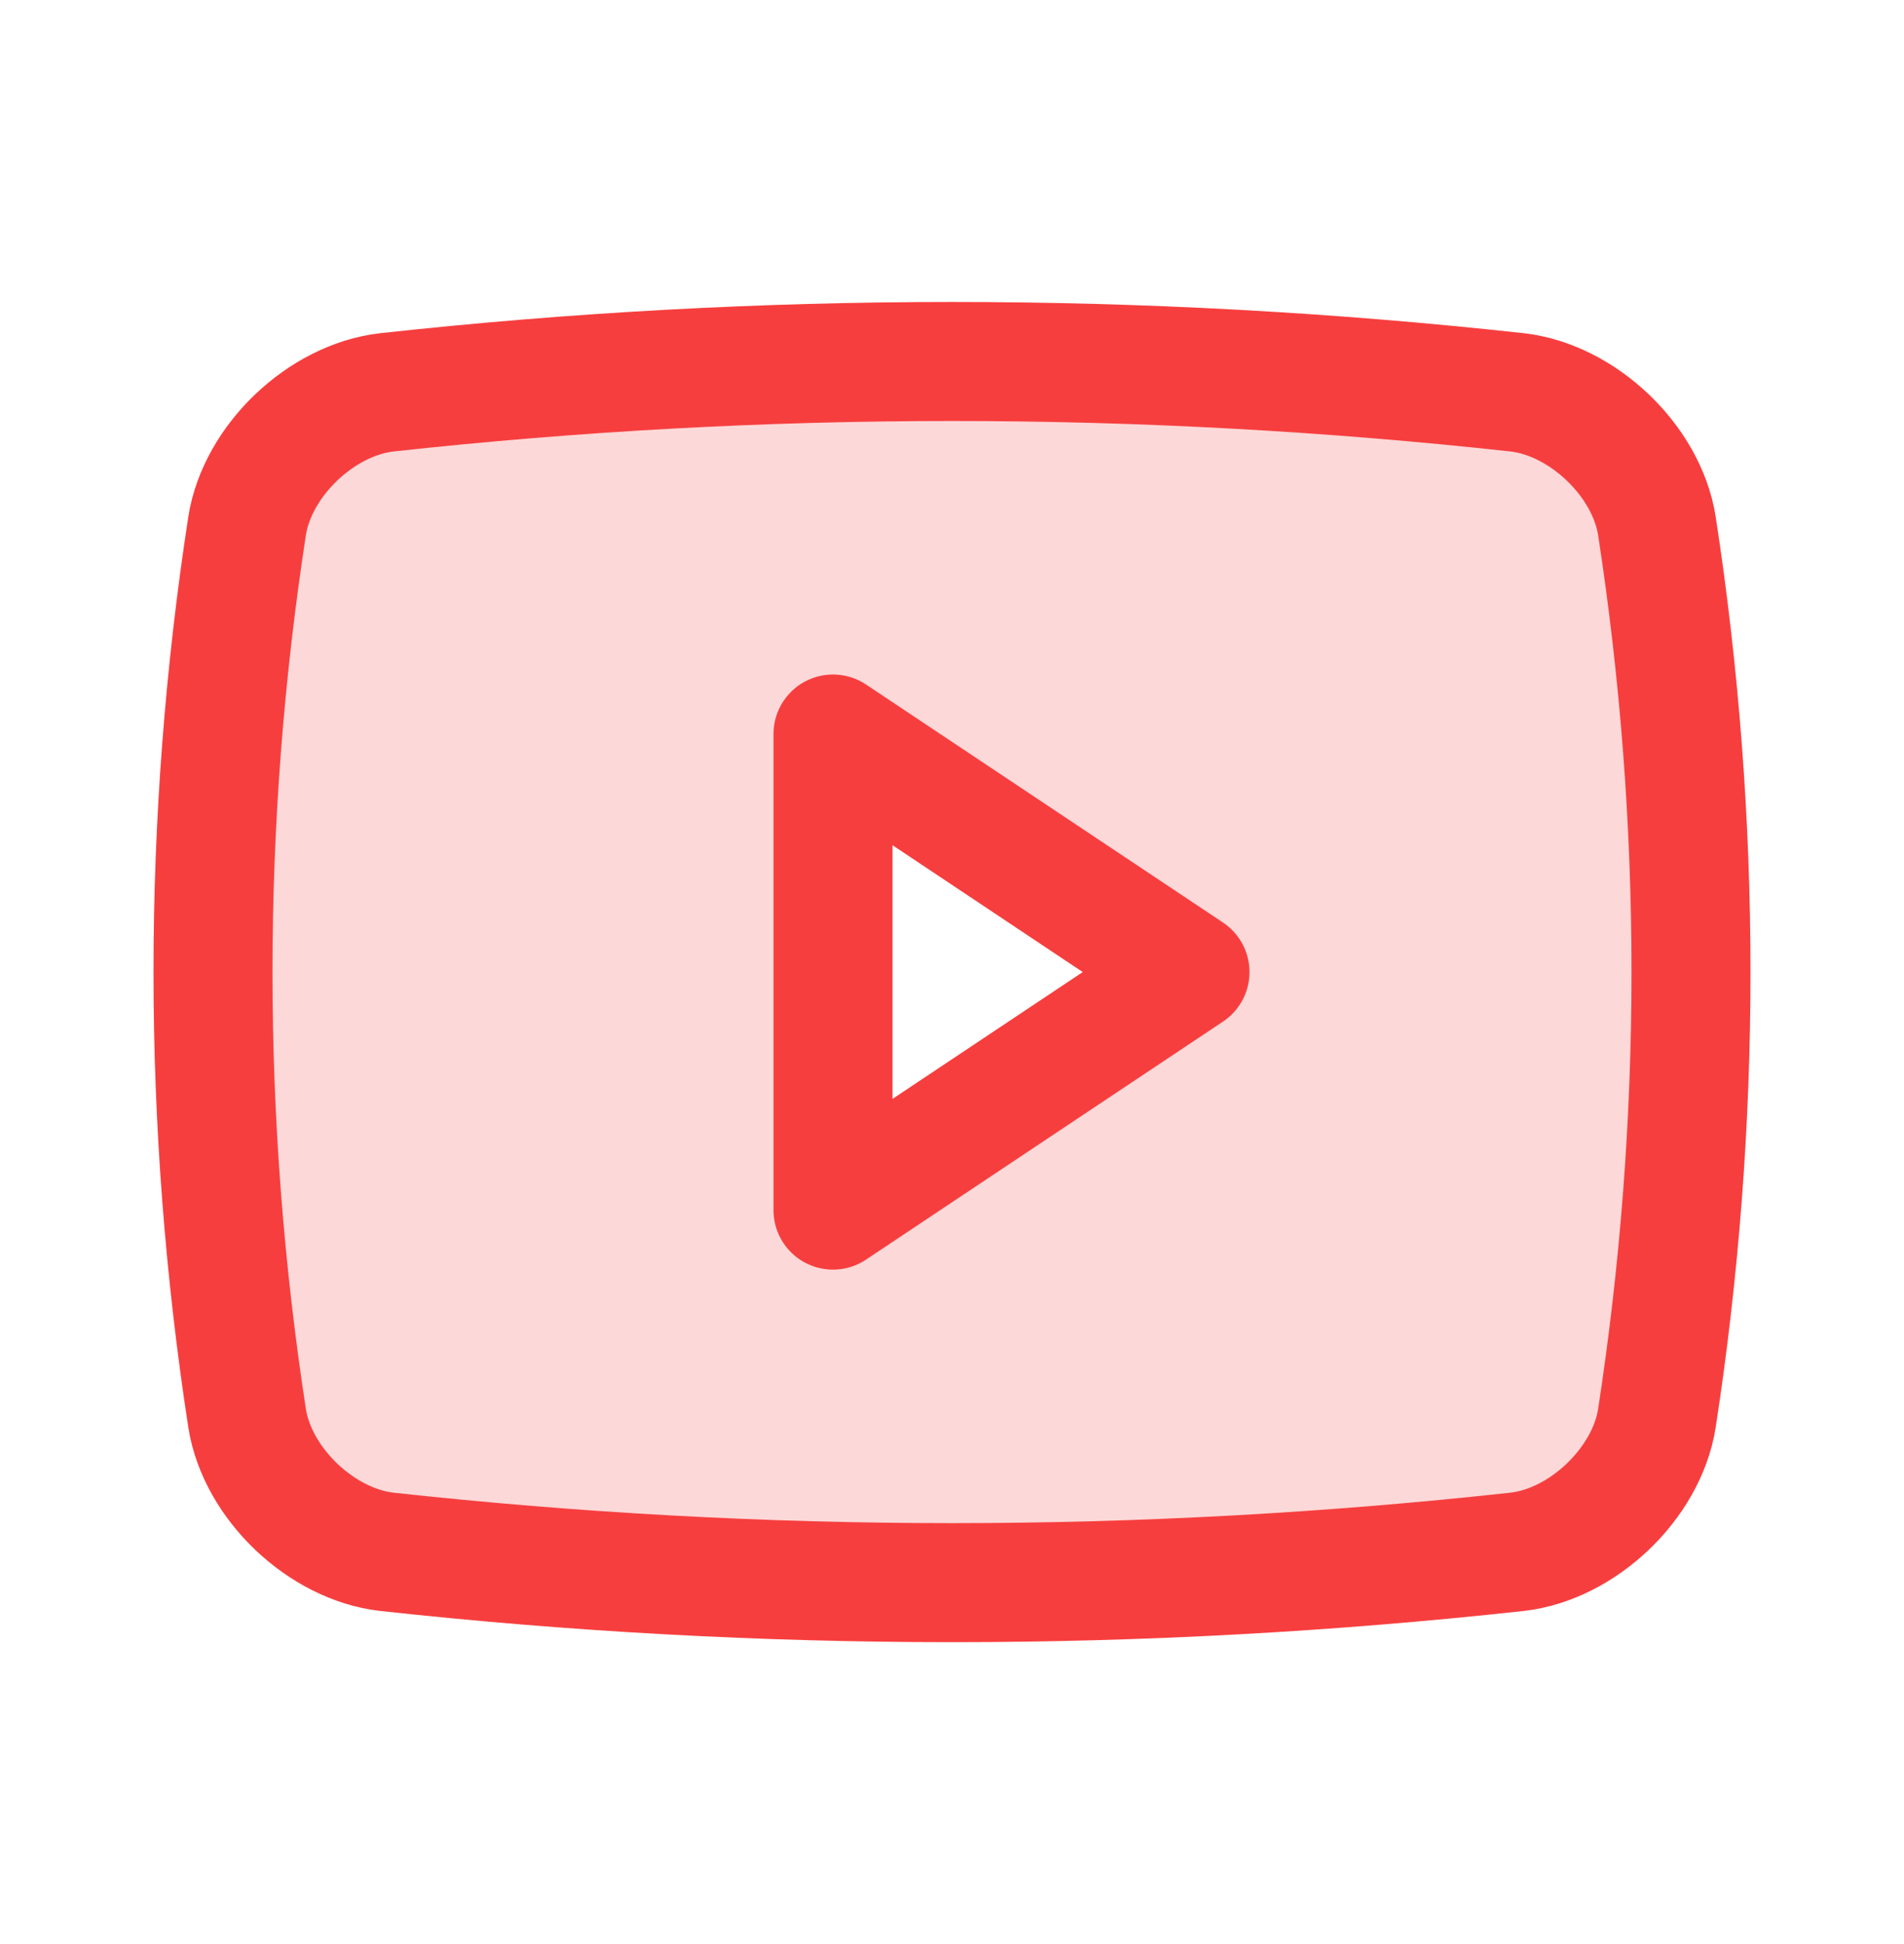 <?xml version="1.0" encoding="UTF-8"?>
<svg id="SVGDoc" width="48" height="49" xmlns="http://www.w3.org/2000/svg" version="1.1" xmlns:xlink="http://www.w3.org/1999/xlink" xmlns:avocode="https://avocode.com/" viewBox="0 0 48 49"><defs></defs><desc>Generated with Avocode.</desc><g><g><title>Group 21735</title><g><title>Rectangle 11783</title></g><g opacity="0.2"><title>Path 18086</title><path d="M21,30.501v-12l9,6zM41.77,13.251c-0.262,-1.648 -1.876,-3.174 -3.52,-3.362c-9.472,-1.037 -19.028,-1.037 -28.5,0c-1.645,0.188 -3.258,1.714 -3.52,3.362c-1.147,7.456 -1.147,15.044 0,22.5c0.262,1.648 1.875,3.174 3.52,3.362c9.472,1.037 19.028,1.037 28.5,0c1.645,-0.188 3.258,-1.714 3.52,-3.362c1.147,-7.456 1.147,-15.044 0,-22.5z" fill="#f73e3e" fill-opacity="1"></path></g><g><title>Path 18087</title><path d="M38.25,39.113c-9.472,1.037 -19.028,1.037 -28.5,0c-1.645,-0.188 -3.258,-1.714 -3.52,-3.362c-1.147,-7.456 -1.147,-15.044 0,-22.5c0.262,-1.648 1.875,-3.174 3.52,-3.362c9.472,-1.037 19.028,-1.037 28.5,0c1.644,0.189 3.258,1.714 3.52,3.362c1.147,7.456 1.147,15.044 0,22.5c-0.262,1.648 -1.875,3.174 -3.52,3.362z" fill-opacity="0" fill="#ffffff" stroke-dashoffset="0" stroke-linejoin="round" stroke-linecap="round" stroke-opacity="1" stroke="#f73e3e" stroke-miterlimit="20" stroke-width="3"></path></g><g><title>Path 18088</title><path d="M30,24.501v0l-9,-6v0v12v0z" fill-opacity="0" fill="#ffffff" stroke-dashoffset="0" stroke-linejoin="round" stroke-linecap="round" stroke-opacity="1" stroke="#f73e3e" stroke-miterlimit="20" stroke-width="3"></path></g></g></g></svg>